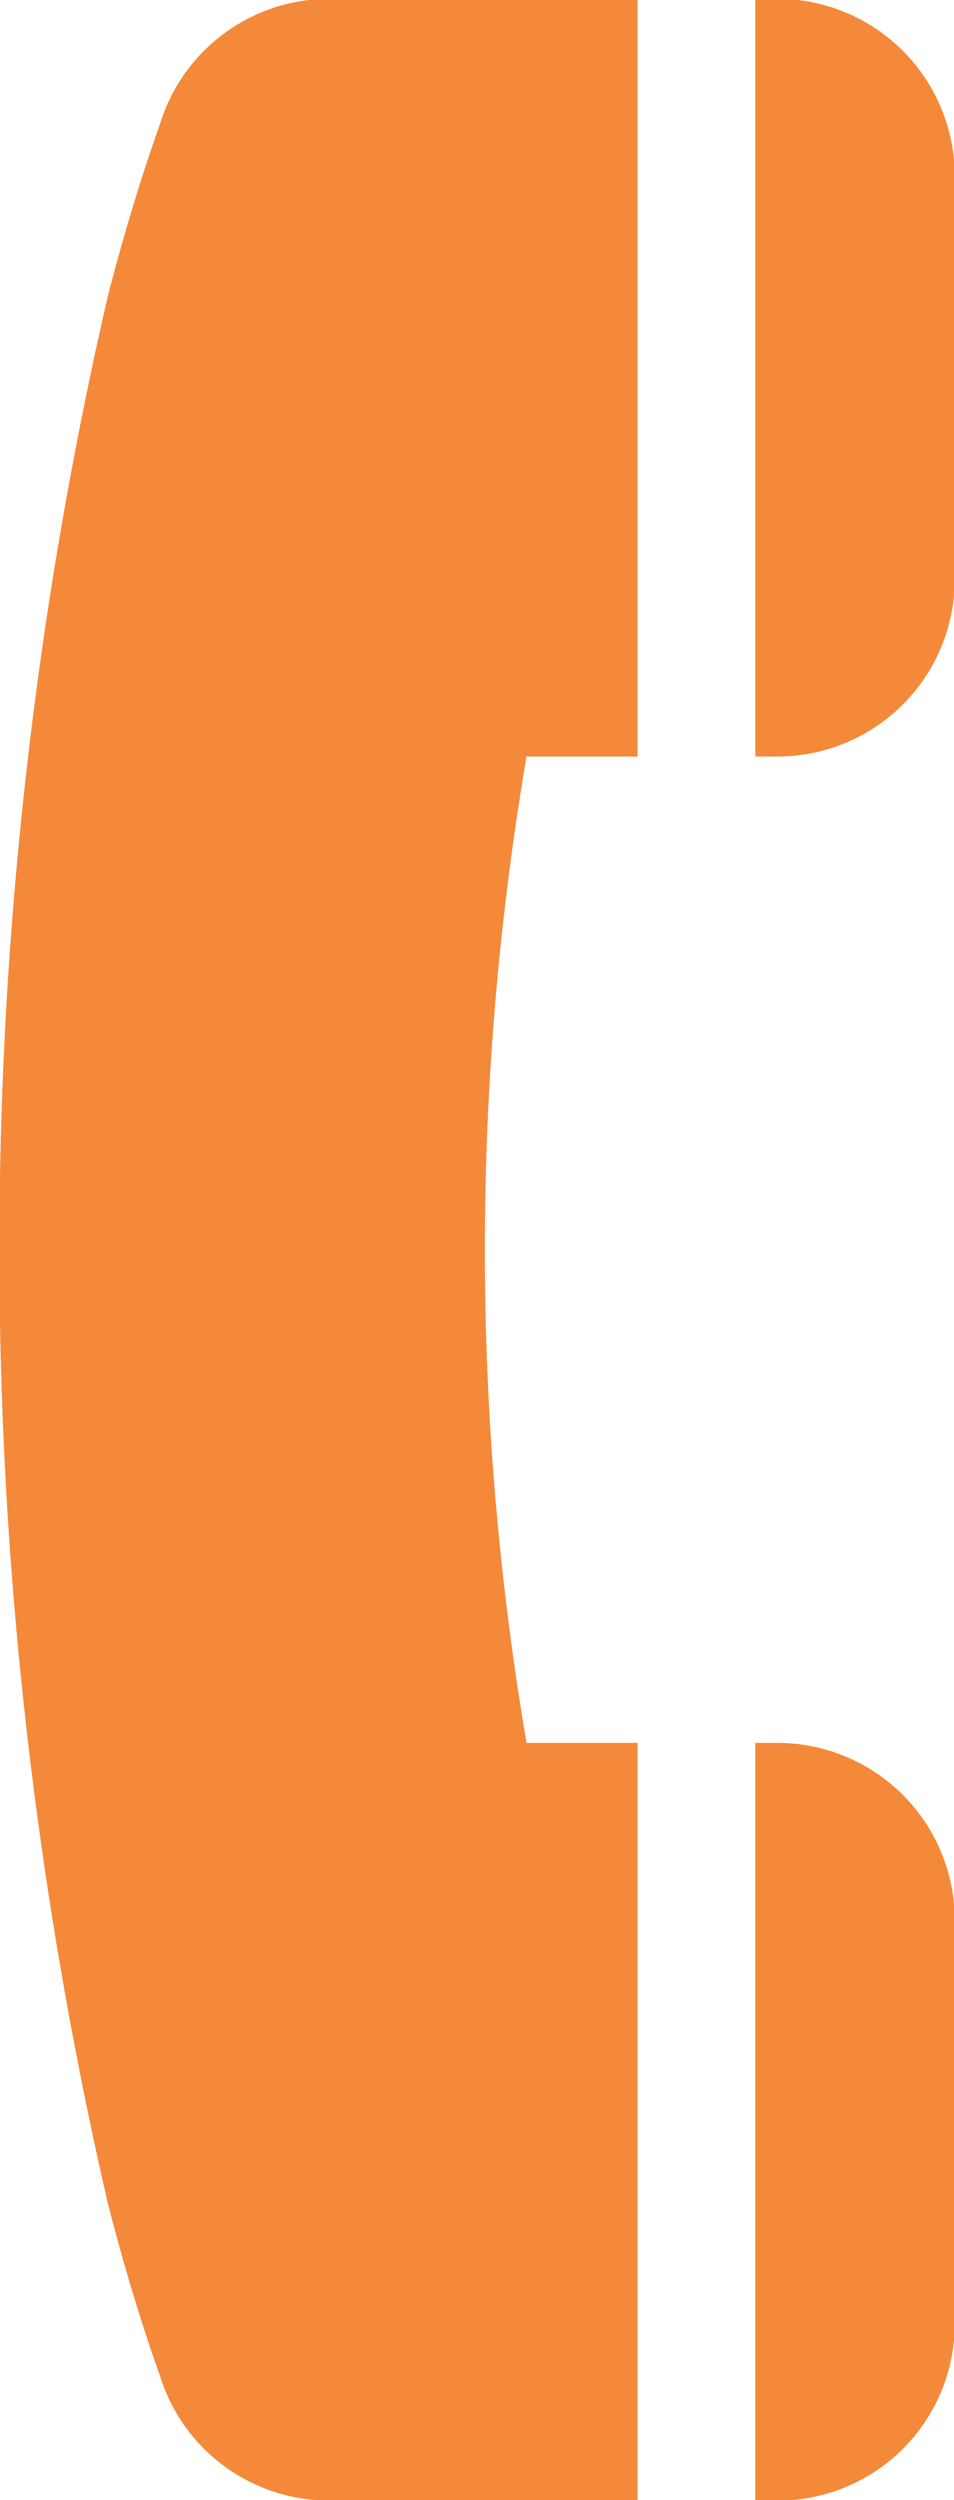 <svg id="icn_tel03.svg" xmlns="http://www.w3.org/2000/svg" width="16.407" height="42.96" viewBox="0 0 16.407 42.96">
  <defs>
    <style>
      .cls-1 {
        fill: #f5893a;
        fill-rule: evenodd;
      }
    </style>
  </defs>
  <path id="シェイプ_1299" data-name="シェイプ 1299" class="cls-1" d="M201.308,2965.03s-0.452,1.22-.894,2.95a72.9,72.9,0,0,0,0,32.75c0.442,1.74.894,2.96,0.894,2.96a3.047,3.047,0,0,0,2.913,2.16h5.305v-13.02h-1.909a50.516,50.516,0,0,1,0-16.95h1.909v-13.02h-5.305A3.044,3.044,0,0,0,201.308,2965.03Zm10.63-2.17h-0.386v13.02h0.386a3.05,3.05,0,0,0,3.044-3.05v-6.92A3.05,3.05,0,0,0,211.938,2962.86Zm0,29.97h-0.386v13.02h0.386a3.041,3.041,0,0,0,3.044-3.04v-6.93A3.05,3.05,0,0,0,211.938,2992.83Z" transform="translate(-198.562 -2962.88)"/>
</svg>
